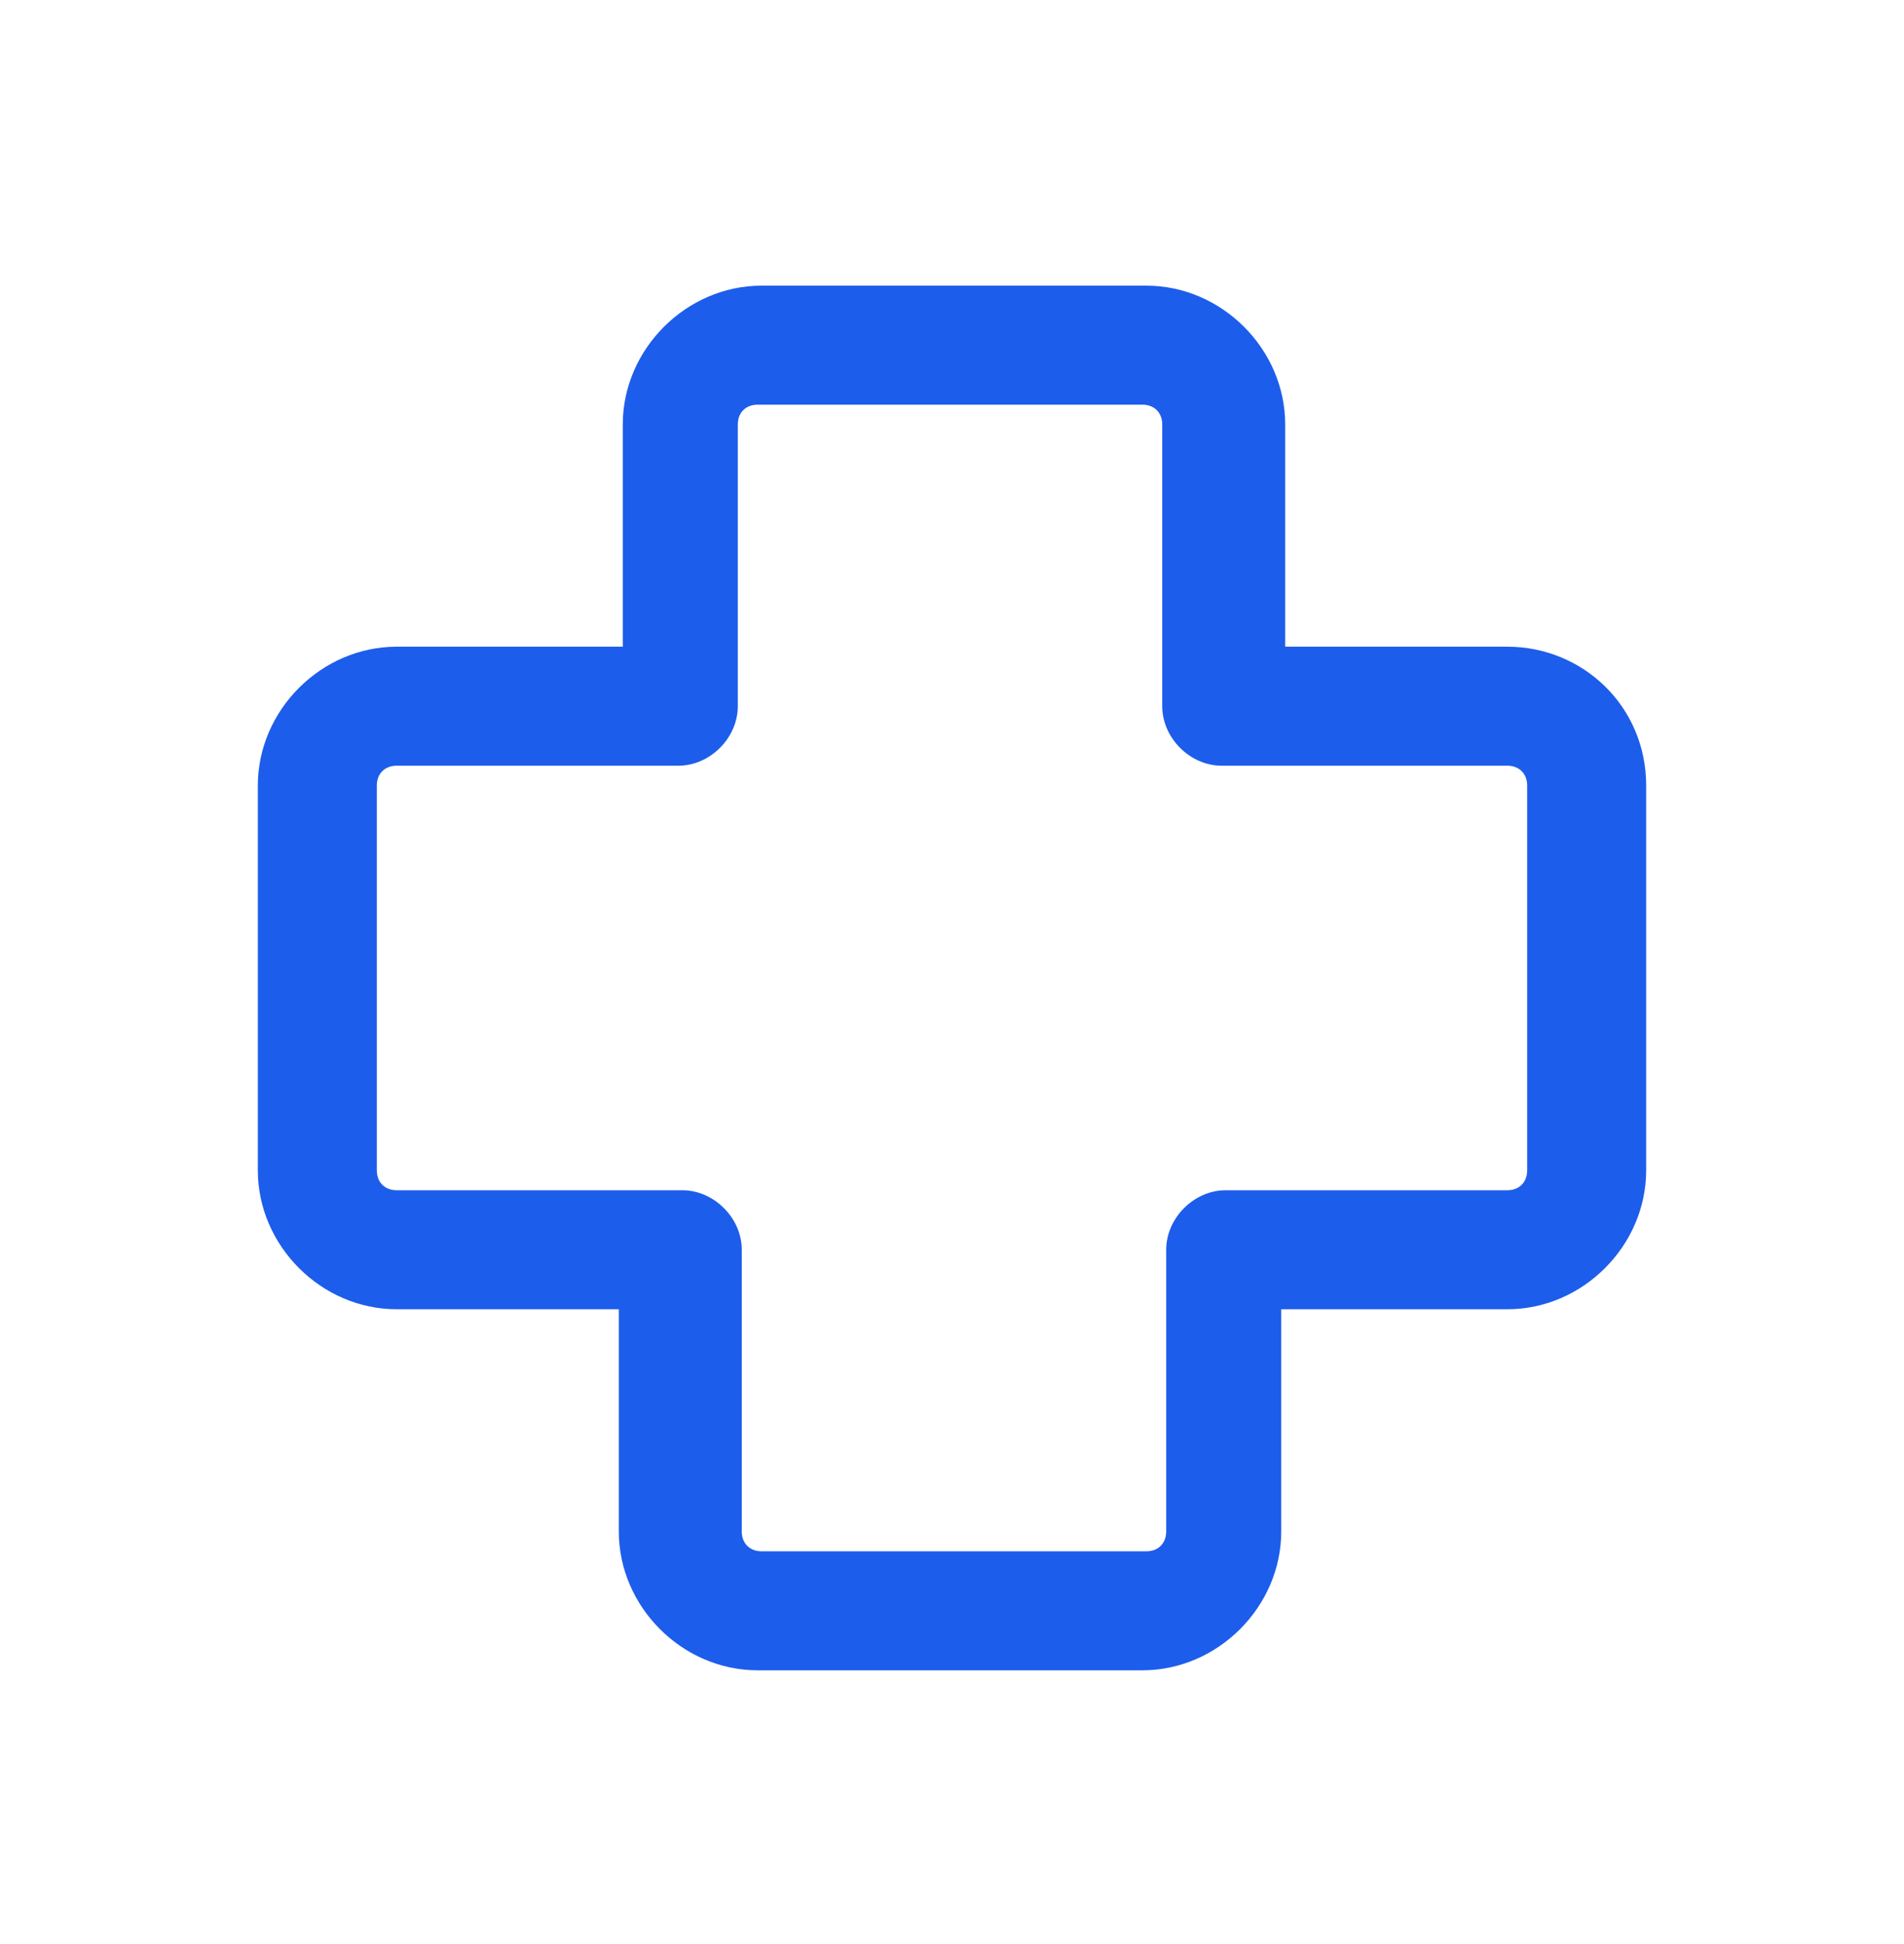 <?xml version="1.0" encoding="UTF-8"?>
<!-- Generator: Adobe Illustrator 26.3.1, SVG Export Plug-In . SVG Version: 6.00 Build 0)  -->
<svg xmlns="http://www.w3.org/2000/svg" xmlns:xlink="http://www.w3.org/1999/xlink" id="Layer_1" x="0px" y="0px" viewBox="0 0 48 49" style="enable-background:new 0 0 48 49;" xml:space="preserve" fill="#1d5deb" data-library="gosweb_dou" data-icon="organizacija_ohrany_zdorovja" data-color="#1d5deb">
<path class="st0" d="M38,16.3h-5.6v-5.6c0-1.9-1.6-3.5-3.5-3.5h-9.7c-1.9,0-3.5,1.6-3.5,3.5v5.6H10c-1.9,0-3.5,1.6-3.5,3.5v9.7  c0,1.9,1.6,3.5,3.5,3.5h5.6v5.6c0,1.9,1.6,3.5,3.5,3.5h9.7c1.9,0,3.5-1.6,3.5-3.5V33H38c1.9,0,3.5-1.6,3.5-3.5v-9.7  C41.5,17.8,39.9,16.3,38,16.3z M38,30h-7.1c-0.8,0-1.5,0.7-1.5,1.5v7.1c0,0.3-0.2,0.5-0.5,0.5h-9.7c-0.3,0-0.5-0.2-0.5-0.5v-7.1  c0-0.8-0.7-1.5-1.5-1.5H10c-0.3,0-0.5-0.2-0.5-0.5v-9.7c0-0.3,0.2-0.5,0.5-0.5h7.1c0.8,0,1.5-0.7,1.5-1.5v-7.1  c0-0.3,0.2-0.5,0.5-0.5h9.7c0.3,0,0.5,0.2,0.5,0.5v7.1c0,0.8,0.7,1.5,1.5,1.5H38c0.3,0,0.5,0.2,0.5,0.5v9.7C38.5,29.8,38.3,30,38,30  z"></path>
</svg>
